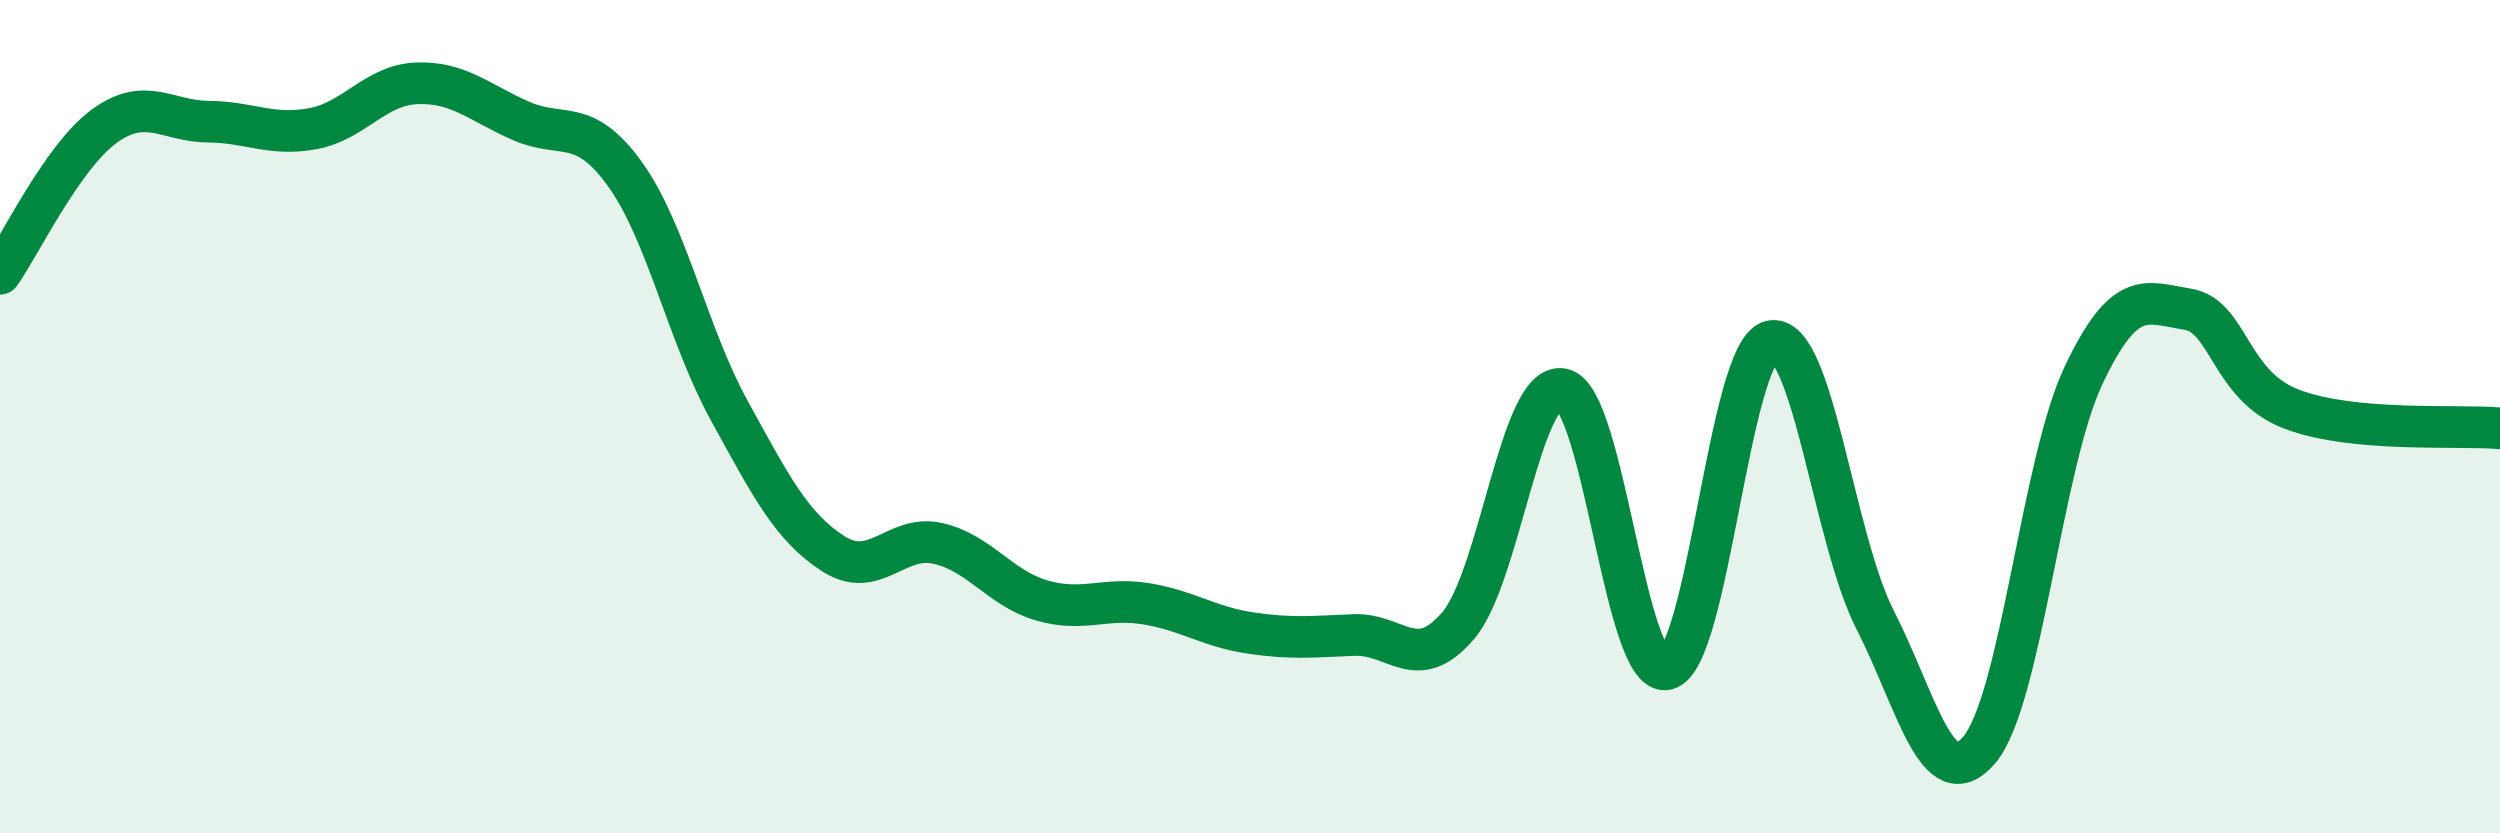 
    <svg width="60" height="20" viewBox="0 0 60 20" xmlns="http://www.w3.org/2000/svg">
      <path
        d="M 0,6.57 C 0.5,5.86 1.5,3.76 2.5,3.03 C 3.5,2.3 4,2.91 5,2.92 C 6,2.93 6.5,3.27 7.5,3.09 C 8.5,2.91 9,2.04 10,2 C 11,1.96 11.5,2.46 12.5,2.9 C 13.5,3.34 14,2.79 15,4.18 C 16,5.57 16.5,8.03 17.5,9.85 C 18.5,11.67 19,12.65 20,13.29 C 21,13.93 21.5,12.82 22.5,13.04 C 23.5,13.26 24,14.12 25,14.41 C 26,14.7 26.5,14.33 27.5,14.49 C 28.5,14.65 29,15.04 30,15.19 C 31,15.34 31.5,15.28 32.5,15.24 C 33.5,15.2 34,16.19 35,15.01 C 36,13.83 36.5,9.13 37.5,9.34 C 38.5,9.55 39,16.29 40,16.06 C 41,15.83 41.5,8.43 42.5,8.19 C 43.5,7.95 44,12.91 45,14.87 C 46,16.83 46.5,19.17 47.5,18 C 48.5,16.83 49,11.14 50,9.02 C 51,6.9 51.5,7.26 52.5,7.42 C 53.5,7.58 53.5,9.25 55,9.82 C 56.5,10.39 59,10.19 60,10.28L60 20L0 20Z"
        fill="#008740"
        opacity="0.1"
        stroke-linecap="round"
        stroke-linejoin="round"
      />
      <path
        d="M 0,6.57 C 0.5,5.86 1.5,3.76 2.5,3.03 C 3.5,2.3 4,2.91 5,2.92 C 6,2.93 6.5,3.27 7.5,3.09 C 8.5,2.91 9,2.04 10,2 C 11,1.96 11.5,2.46 12.5,2.9 C 13.5,3.34 14,2.79 15,4.18 C 16,5.57 16.5,8.03 17.5,9.85 C 18.5,11.67 19,12.65 20,13.29 C 21,13.93 21.5,12.82 22.5,13.04 C 23.5,13.26 24,14.12 25,14.41 C 26,14.7 26.5,14.33 27.5,14.49 C 28.5,14.65 29,15.04 30,15.19 C 31,15.34 31.5,15.28 32.5,15.24 C 33.5,15.2 34,16.19 35,15.01 C 36,13.83 36.5,9.13 37.5,9.34 C 38.5,9.55 39,16.29 40,16.06 C 41,15.83 41.5,8.43 42.5,8.19 C 43.5,7.95 44,12.91 45,14.87 C 46,16.83 46.5,19.17 47.5,18 C 48.5,16.83 49,11.14 50,9.02 C 51,6.9 51.5,7.26 52.5,7.42 C 53.5,7.58 53.5,9.25 55,9.82 C 56.5,10.39 59,10.19 60,10.28"
        stroke="#008740"
        stroke-width="1"
        fill="none"
        stroke-linecap="round"
        stroke-linejoin="round"
      />
    </svg>
  